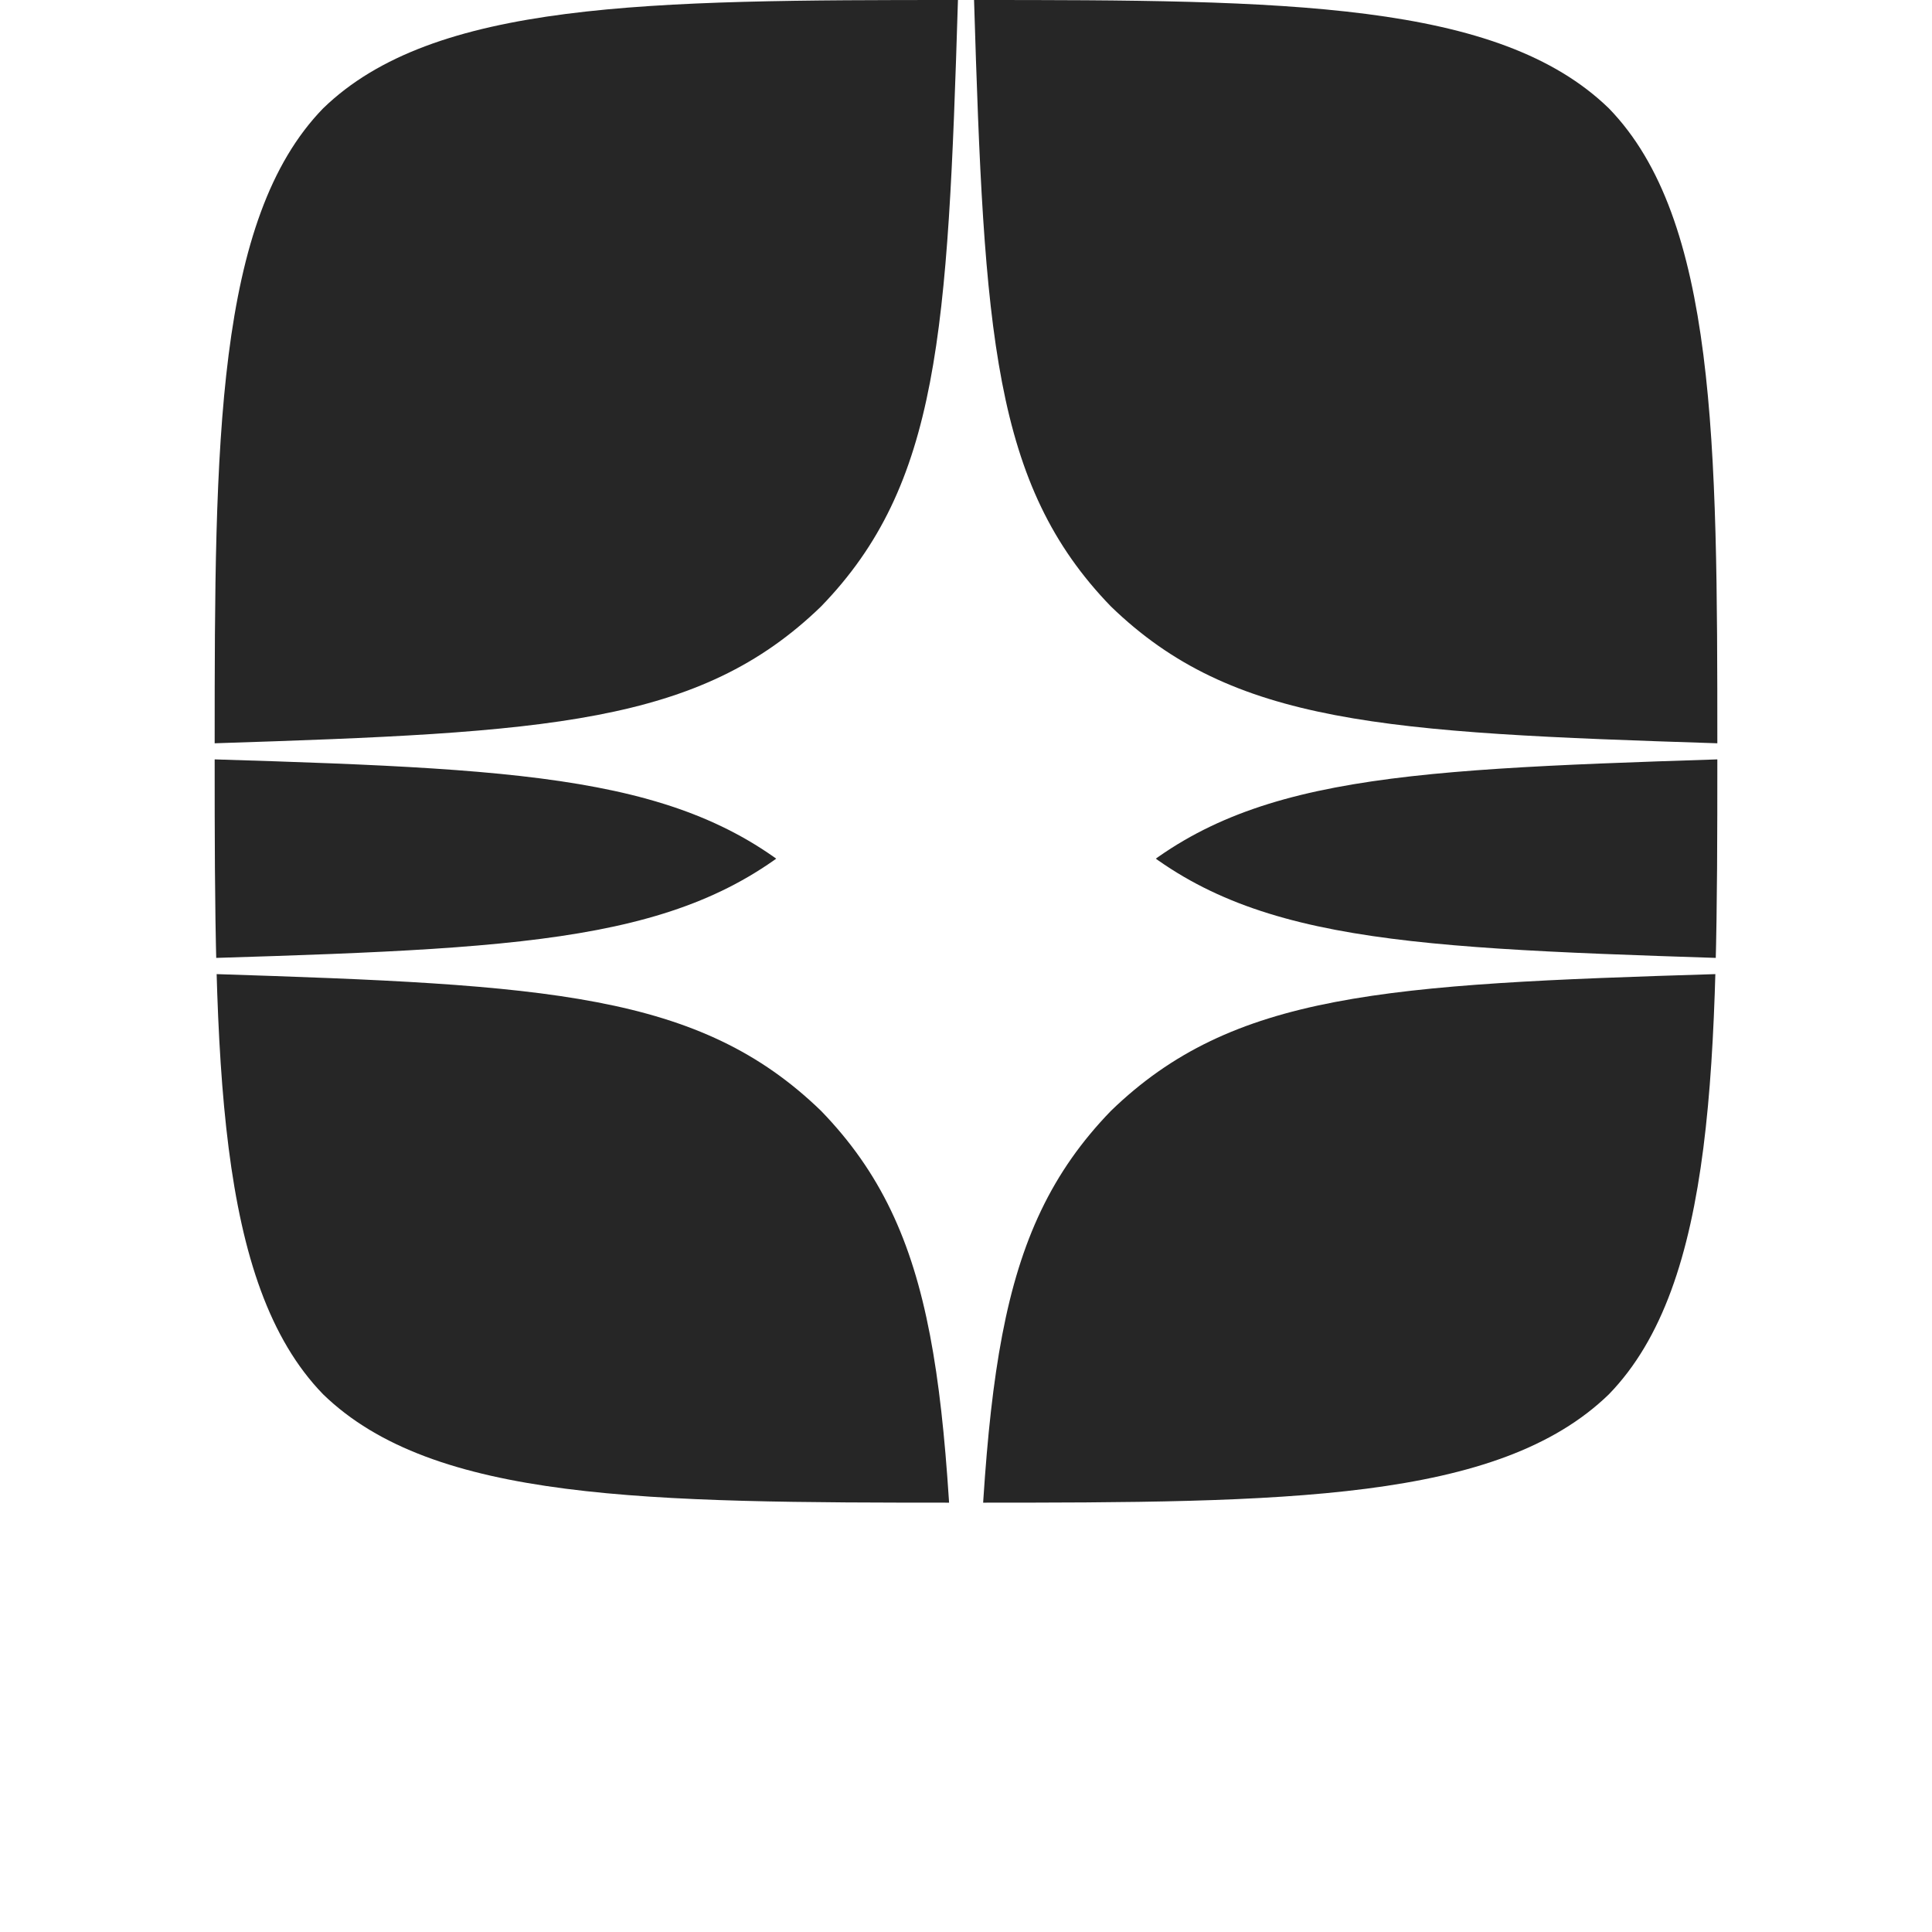 <?xml version="1.0" encoding="UTF-8"?> <svg xmlns="http://www.w3.org/2000/svg" width="36" height="36" viewBox="0 0 36 36" fill="none"> <path d="M20.7 16.7C18.5 18.97 18.34 21.8 18.15 28C23.93 28 27.92 27.98 29.98 25.98C31.98 23.92 32 19.74 32 14.15C25.8 14.35 22.97 14.5 20.7 16.7V16.7ZM4 14.15C4 19.74 4.02 23.92 6.02 25.98C8.08 27.98 12.07 28 17.85 28C17.65 21.8 17.5 18.97 15.3 16.7C13.03 14.5 10.2 14.34 4 14.15V14.15ZM17.85 0C12.08 0 8.08 0.02 6.02 2.02C4.02 4.08 4 8.26 4 13.85C10.2 13.65 13.03 13.5 15.3 11.3C17.5 9.03 17.66 6.2 17.85 0V0ZM20.7 11.3C18.5 9.03 18.34 6.2 18.15 0C23.93 0 27.92 0.02 29.98 2.02C31.98 4.08 32 8.26 32 13.85C25.8 13.65 22.97 13.5 20.7 11.3" fill="#262626"></path> <g filter="url(#filter0_d_416_1079)"> <path d="M32 14.15V13.85C25.8 13.65 22.97 13.5 20.7 11.3C18.5 9.03 18.34 6.2 18.15 0H17.85C17.65 6.2 17.5 9.03 15.3 11.3C13.03 13.5 10.2 13.66 4 13.85V14.15C10.2 14.35 13.03 14.5 15.3 16.7C17.5 18.97 17.66 21.8 17.85 28H18.15C18.35 21.8 18.5 18.97 20.7 16.7C22.97 14.5 25.8 14.34 32 14.15Z" fill="white"></path> </g> <defs> <filter id="filter0_d_416_1079" x="0" y="0" width="36" height="36" filterUnits="userSpaceOnUse" color-interpolation-filters="sRGB"> <feFlood flood-opacity="0" result="BackgroundImageFix"></feFlood> <feColorMatrix in="SourceAlpha" type="matrix" values="0 0 0 0 0 0 0 0 0 0 0 0 0 0 0 0 0 0 127 0" result="hardAlpha"></feColorMatrix> <feOffset dy="4"></feOffset> <feGaussianBlur stdDeviation="2"></feGaussianBlur> <feComposite in2="hardAlpha" operator="out"></feComposite> <feColorMatrix type="matrix" values="0 0 0 0 0 0 0 0 0 0 0 0 0 0 0 0 0 0 0.25 0"></feColorMatrix> <feBlend mode="normal" in2="BackgroundImageFix" result="effect1_dropShadow_416_1079"></feBlend> <feBlend mode="normal" in="SourceGraphic" in2="effect1_dropShadow_416_1079" result="shape"></feBlend> </filter> </defs> </svg> 